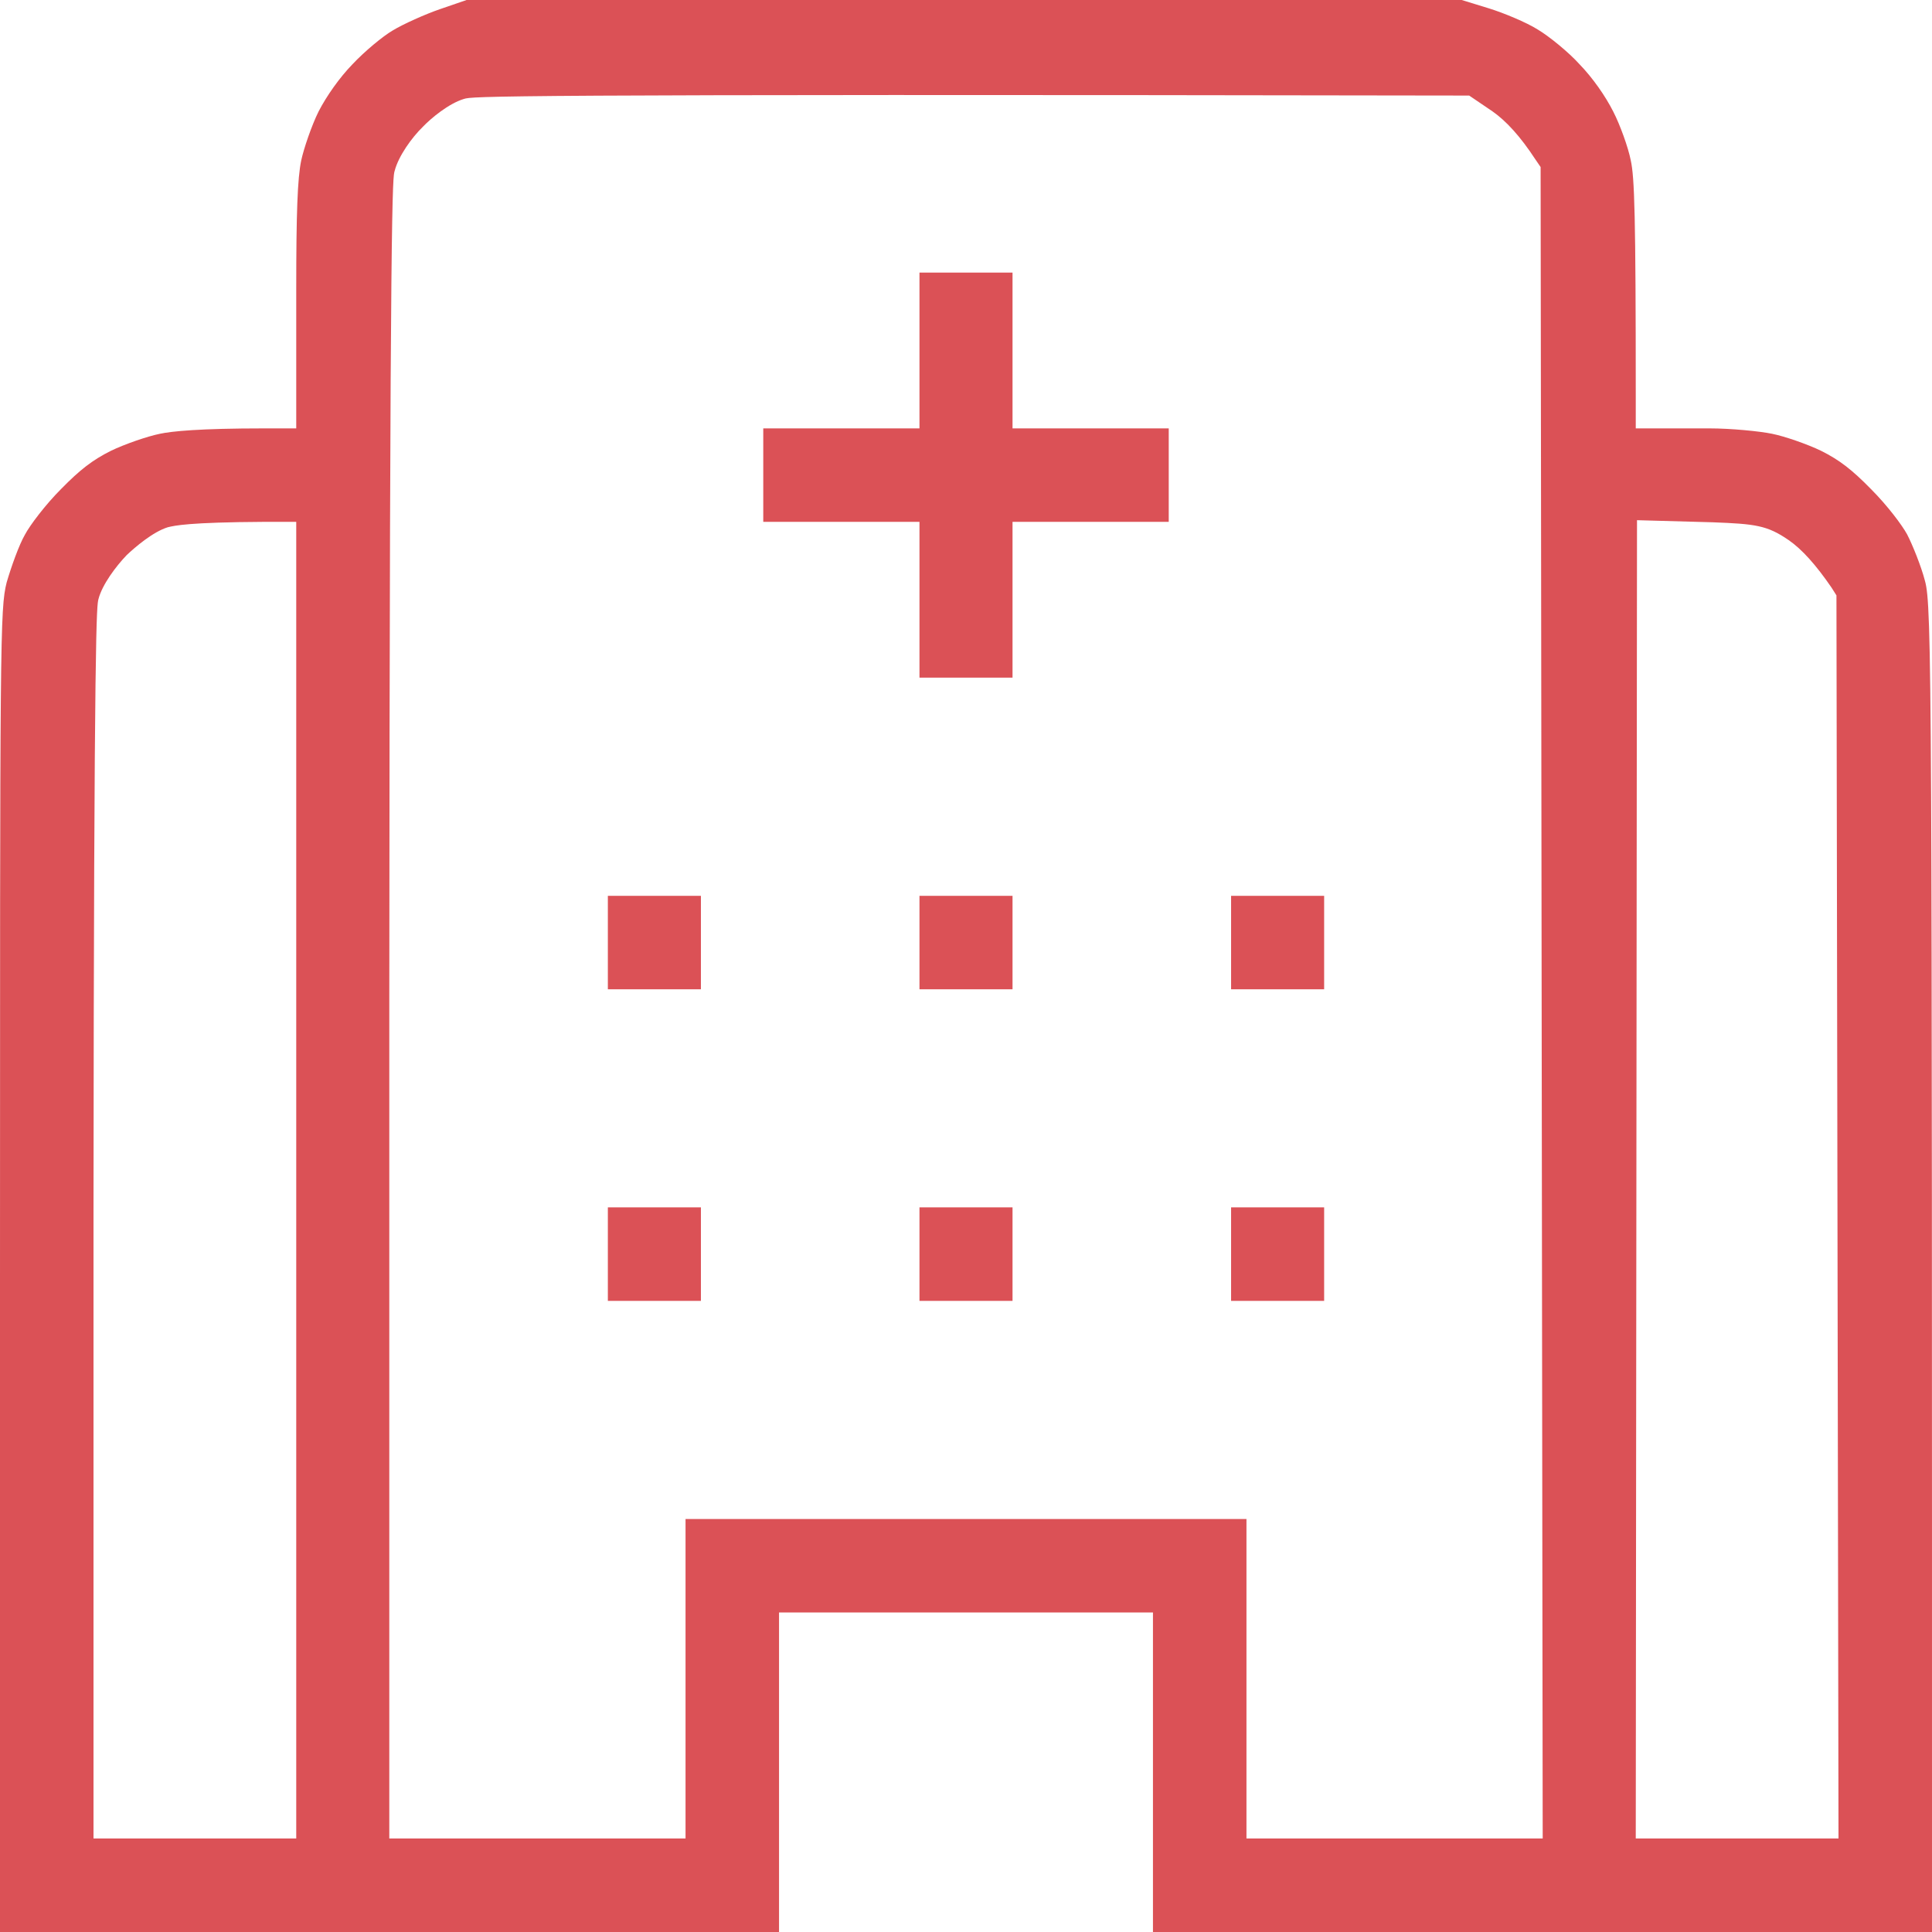 <svg width="48" height="48" viewBox="0 0 48 48" fill="none" xmlns="http://www.w3.org/2000/svg">
<g clip-path="url(#clip0_922_19789)">
<path fill-rule="evenodd" clip-rule="evenodd" d="M15.102 22.256V24.578H17.414V22.256H15.102ZM15.102 29.997V32.32H17.414V29.997H15.102ZM22.844 22.256V24.578H25.156V22.256H22.844ZM22.844 29.997V32.32H25.156V29.997H22.844ZM25.156 10.643V6.772H22.844V10.643H18.963V12.965H22.844V16.836H25.156V12.965H29.037V10.643H25.156ZM30.586 22.256V24.578H32.898V22.256H30.586ZM30.586 29.997V32.32H32.898V29.997H30.586ZM30.586 29.997V32.32H32.898V29.997H30.586ZM30.586 22.256V24.578H32.898V22.256H30.586ZM25.156 10.643V6.772H22.844V10.643H18.963V12.965H22.844V16.836H25.156V12.965H29.037V10.643H25.156ZM22.844 29.997V32.32H25.156V29.997H22.844ZM22.844 22.256V24.578H25.156V22.256H22.844ZM15.102 29.997V32.32H17.414V29.997H15.102ZM15.102 22.256V24.578H17.414V22.256H15.102ZM15.102 22.256V24.578H17.414V22.256H15.102ZM15.102 29.997V32.32H17.414V29.997H15.102ZM22.844 22.256V24.578H25.156V22.256H22.844ZM22.844 29.997V32.32H25.156V29.997H22.844ZM25.156 10.643V6.772H22.844V10.643H18.963V12.965H22.844V16.836H25.156V12.965H29.037V10.643H25.156ZM30.586 22.256V24.578H32.898V22.256H30.586ZM30.586 29.997V32.32H32.898V29.997H30.586ZM30.586 29.997V32.32H32.898V29.997H30.586ZM30.586 22.256V24.578H32.898V22.256H30.586ZM25.156 10.643V6.772H22.844V10.643H18.963V12.965H22.844V16.836H25.156V12.965H29.037V10.643H25.156ZM22.844 29.997V32.32H25.156V29.997H22.844ZM22.844 22.256V24.578H25.156V22.256H22.844ZM15.102 29.997V32.32H17.414V29.997H15.102ZM15.102 22.256V24.578H17.414V22.256H15.102ZM15.102 22.256V24.578H17.414V22.256H15.102ZM15.102 29.997V32.32H17.414V29.997H15.102ZM22.844 22.256V24.578H25.156V22.256H22.844ZM22.844 29.997V32.32H25.156V29.997H22.844ZM25.156 10.643V6.772H22.844V10.643H18.963V12.965H22.844V16.836H25.156V12.965H29.037V10.643H25.156ZM30.586 22.256V24.578H32.898V22.256H30.586ZM30.586 29.997V32.32H32.898V29.997H30.586ZM30.586 29.997V32.32H32.898V29.997H30.586ZM30.586 22.256V24.578H32.898V22.256H30.586ZM25.156 10.643V6.772H22.844V10.643H18.963V12.965H22.844V16.836H25.156V12.965H29.037V10.643H25.156ZM22.844 29.997V32.32H25.156V29.997H22.844ZM22.844 22.256V24.578H25.156V22.256H22.844ZM15.102 29.997V32.32H17.414V29.997H15.102ZM15.102 22.256V24.578H17.414V22.256H15.102ZM15.102 22.256V24.578H17.414V22.256H15.102ZM15.102 29.997V32.32H17.414V29.997H15.102ZM22.844 22.256V24.578H25.156V22.256H22.844ZM22.844 29.997V32.32H25.156V29.997H22.844ZM25.156 10.643V6.772H22.844V10.643H18.963V12.965H22.844V16.836H25.156V12.965H29.037V10.643H25.156ZM30.586 22.256V24.578H32.898V22.256H30.586ZM30.586 29.997V32.32H32.898V29.997H30.586ZM30.586 29.997V32.32H32.898V29.997H30.586ZM30.586 22.256V24.578H32.898V22.256H30.586ZM25.156 10.643V6.772H22.844V10.643H18.963V12.965H22.844V16.836H25.156V12.965H29.037V10.643H25.156ZM22.844 29.997V32.32H25.156V29.997H22.844ZM22.844 22.256V24.578H25.156V22.256H22.844ZM15.102 29.997V32.32H17.414V29.997H15.102ZM15.102 22.256V24.578H17.414V22.256H15.102ZM15.102 22.256V24.578H17.414V22.256H15.102ZM15.102 29.997V32.32H17.414V29.997H15.102ZM22.844 22.256V24.578H25.156V22.256H22.844ZM22.844 29.997V32.32H25.156V29.997H22.844ZM25.156 10.643V6.772H22.844V10.643H18.963V12.965H22.844V16.836H25.156V12.965H29.037V10.643H25.156ZM30.586 22.256V24.578H32.898V22.256H30.586ZM30.586 29.997V32.32H32.898V29.997H30.586ZM30.586 29.997V32.32H32.898V29.997H30.586ZM30.586 22.256V24.578H32.898V22.256H30.586ZM25.156 10.643V6.772H22.844V10.643H18.963V12.965H22.844V16.836H25.156V12.965H29.037V10.643H25.156ZM22.844 29.997V32.32H25.156V29.997H22.844ZM22.844 22.256V24.578H25.156V22.256H22.844ZM15.102 29.997V32.32H17.414V29.997H15.102ZM15.102 22.256V24.578H17.414V22.256H15.102ZM15.102 22.256V24.578H17.414V22.256H15.102ZM15.102 29.997V32.32H17.414V29.997H15.102ZM22.844 22.256V24.578H25.156V22.256H22.844ZM22.844 29.997V32.32H25.156V29.997H22.844ZM25.156 10.643V6.772H22.844V10.643H18.963V12.965H22.844V16.836H25.156V12.965H29.037V10.643H25.156ZM30.586 22.256V24.578H32.898V22.256H30.586ZM30.586 29.997V32.32H32.898V29.997H30.586ZM30.586 29.997V32.32H32.898V29.997H30.586ZM30.586 22.256V24.578H32.898V22.256H30.586ZM25.156 10.643V6.772H22.844V10.643H18.963V12.965H22.844V16.836H25.156V12.965H29.037V10.643H25.156ZM22.844 29.997V32.32H25.156V29.997H22.844ZM22.844 22.256V24.578H25.156V22.256H22.844ZM15.102 29.997V32.32H17.414V29.997H15.102ZM15.102 22.256V24.578H17.414V22.256H15.102ZM15.102 22.256V24.578H17.414V22.256H15.102ZM15.102 29.997V32.32H17.414V29.997H15.102ZM22.844 22.256V24.578H25.156V22.256H22.844ZM22.844 29.997V32.32H25.156V29.997H22.844ZM25.156 10.643V6.772H22.844V10.643H18.963V12.965H22.844V16.836H25.156V12.965H29.037V10.643H25.156ZM30.586 22.256V24.578H32.898V22.256H30.586ZM30.586 29.997V32.32H32.898V29.997H30.586ZM30.586 29.997V32.32H32.898V29.997H30.586ZM30.586 22.256V24.578H32.898V22.256H30.586ZM25.156 10.643V6.772H22.844V10.643H18.963V12.965H22.844V16.836H25.156V12.965H29.037V10.643H25.156ZM22.844 29.997V32.32H25.156V29.997H22.844ZM22.844 22.256V24.578H25.156V22.256H22.844ZM15.102 29.997V32.32H17.414V29.997H15.102ZM15.102 22.256V24.578H17.414V22.256H15.102ZM15.102 22.256V24.578H17.414V22.256H15.102ZM15.102 29.997V32.32H17.414V29.997H15.102ZM22.844 22.256V24.578H25.156V22.256H22.844ZM22.844 29.997V32.32H25.156V29.997H22.844ZM25.156 10.643V6.772H22.844V10.643H18.963V12.965H22.844V16.836H25.156V12.965H29.037V10.643H25.156ZM30.586 22.256V24.578H32.898V22.256H30.586ZM30.586 29.997V32.32H32.898V29.997H30.586ZM30.586 29.997V32.32H32.898V29.997H30.586ZM30.586 22.256V24.578H32.898V22.256H30.586ZM25.156 10.643V6.772H22.844V10.643H18.963V12.965H22.844V16.836H25.156V12.965H29.037V10.643H25.156ZM22.844 29.997V32.32H25.156V29.997H22.844ZM22.844 22.256V24.578H25.156V22.256H22.844ZM15.102 29.997V32.32H17.414V29.997H15.102ZM15.102 22.256V24.578H17.414V22.256H15.102ZM15.102 22.256V24.578H17.414V22.256H15.102ZM15.102 29.997V32.32H17.414V29.997H15.102ZM22.844 22.256V24.578H25.156V22.256H22.844ZM22.844 29.997V32.32H25.156V29.997H22.844ZM25.156 10.643V6.772H22.844V10.643H18.963V12.965H22.844V16.836H25.156V12.965H29.037V10.643H25.156ZM30.586 22.256V24.578H32.898V22.256H30.586ZM30.586 29.997V32.32H32.898V29.997H30.586ZM30.586 29.997V32.32H32.898V29.997H30.586ZM30.586 22.256V24.578H32.898V22.256H30.586ZM25.156 10.643V6.772H22.844V10.643H18.963V12.965H22.844V16.836H25.156V12.965H29.037V10.643H25.156ZM22.844 29.997V32.32H25.156V29.997H22.844ZM22.844 22.256V24.578H25.156V22.256H22.844ZM15.102 29.997V32.32H17.414V29.997H15.102ZM15.102 22.256V24.578H17.414V22.256H15.102ZM15.102 22.256V24.578H17.414V22.256H15.102ZM15.102 29.997V32.32H17.414V29.997H15.102ZM22.844 22.256V24.578H25.156V22.256H22.844ZM22.844 29.997V32.32H25.156V29.997H22.844ZM25.156 10.643V6.772H22.844V10.643H18.963V12.965H22.844V16.836H25.156V12.965H29.037V10.643H25.156ZM30.586 22.256V24.578H32.898V22.256H30.586ZM30.586 29.997V32.32H32.898V29.997H30.586ZM30.586 29.997V32.32H32.898V29.997H30.586ZM30.586 22.256V24.578H32.898V22.256H30.586ZM25.156 10.643V6.772H22.844V10.643H18.963V12.965H22.844V16.836H25.156V12.965H29.037V10.643H25.156ZM22.844 29.997V32.32H25.156V29.997H22.844ZM22.844 22.256V24.578H25.156V22.256H22.844ZM15.102 29.997V32.32H17.414V29.997H15.102ZM15.102 22.256V24.578H17.414V22.256H15.102ZM15.102 22.256V24.578H17.414V22.256H15.102ZM15.102 29.997V32.32H17.414V29.997H15.102ZM22.844 22.256V24.578H25.156V22.256H22.844ZM22.844 29.997V32.32H25.156V29.997H22.844ZM25.156 10.643V6.772H22.844V10.643H18.963V12.965H22.844V16.836H25.156V12.965H29.037V10.643H25.156ZM30.586 22.256V24.578H32.898V22.256H30.586ZM30.586 29.997V32.32H32.898V29.997H30.586ZM30.586 32.32H32.898V29.997H30.586V32.32ZM30.586 22.256V24.578H32.898V22.256H30.586ZM25.156 6.772H22.844V10.643H18.963V12.965H22.844V16.836H25.156V12.965H29.037V10.643H25.156V6.772ZM22.844 32.32H25.156V29.997H22.844V32.32ZM22.844 24.578H25.156V22.256H22.844V24.578ZM15.102 32.32H17.414V29.997H15.102V32.32ZM15.102 24.578H17.414V22.256H15.102V24.578ZM48 48C48 16.929 48 15.05 47.825 14.431C47.732 14.07 47.515 13.533 47.381 13.275C47.257 13.048 46.895 12.563 46.483 12.15C46.008 11.665 45.698 11.427 45.244 11.2C44.903 11.035 44.336 10.839 44.026 10.777C43.727 10.715 43.014 10.643 42.467 10.643H40.64V9.868C40.64 5.326 40.609 4.408 40.516 3.985C40.454 3.665 40.248 3.097 40.083 2.777C39.886 2.385 39.566 1.93 39.246 1.6C38.978 1.301 38.483 0.898 38.204 0.733C37.925 0.557 37.357 0.32 36.986 0.206L36.315 0H11.592L10.932 0.227C10.57 0.351 10.013 0.599 9.745 0.764C9.517 0.898 9.063 1.27 8.754 1.6C8.434 1.93 8.114 2.385 7.917 2.766C7.742 3.117 7.546 3.695 7.484 3.985C7.391 4.428 7.36 5.295 7.36 7.185V10.643H6.575C4.945 10.643 4.263 10.715 3.974 10.777C3.665 10.839 3.097 11.035 2.756 11.2C2.302 11.427 1.992 11.665 1.517 12.15C1.135 12.532 0.743 13.048 0.619 13.285C0.475 13.533 0.279 14.08 0.165 14.472C0 15.133 0 15.763 0 31.907V48H19.355V40.062H28.645V48H48ZM40.671 12.924L42.55 12.976C43.603 13.017 43.902 13.048 44.439 13.419C44.769 13.646 45.12 14.039 45.502 14.596L45.626 14.792L45.677 45.677H40.64L40.671 12.924ZM7.36 45.677H2.323V30.163C2.333 15.298 2.405 15.05 2.446 14.885C2.539 14.524 2.88 14.07 3.148 13.791C3.355 13.595 3.799 13.213 4.17 13.099C4.346 13.058 4.666 12.976 6.575 12.965H7.36V45.677ZM17.032 37.739V45.677H9.672V24.836C9.683 4.645 9.755 4.397 9.806 4.243C9.899 3.881 10.23 3.417 10.508 3.148C10.704 2.942 11.148 2.57 11.53 2.457C11.737 2.395 11.943 2.333 36.263 2.374H36.501L37.079 2.766C37.419 3.004 37.77 3.386 38.142 3.954L38.276 4.15L38.328 45.677H30.968V37.739H17.032ZM32.898 29.997H30.586V32.32H32.898V29.997ZM32.898 22.256H30.586V24.578H32.898V22.256ZM25.156 6.772H22.844V10.643H18.963V12.965H22.844V16.836H25.156V12.965H29.037V10.643H25.156V6.772ZM22.844 32.32H25.156V29.997H22.844V32.32ZM22.844 24.578H25.156V22.256H22.844V24.578ZM15.102 32.32H17.414V29.997H15.102V32.32ZM15.102 24.578H17.414V22.256H15.102V24.578ZM15.102 22.256V24.578H17.414V22.256H15.102ZM15.102 29.997V32.32H17.414V29.997H15.102ZM22.844 22.256V24.578H25.156V22.256H22.844ZM22.844 29.997V32.32H25.156V29.997H22.844ZM25.156 10.643V6.772H22.844V10.643H18.963V12.965H22.844V16.836H25.156V12.965H29.037V10.643H25.156ZM30.586 22.256V24.578H32.898V22.256H30.586ZM30.586 29.997V32.32H32.898V29.997H30.586ZM30.586 29.997V32.32H32.898V29.997H30.586ZM30.586 22.256V24.578H32.898V22.256H30.586ZM25.156 10.643V6.772H22.844V10.643H18.963V12.965H22.844V16.836H25.156V12.965H29.037V10.643H25.156ZM22.844 29.997V32.32H25.156V29.997H22.844ZM22.844 22.256V24.578H25.156V22.256H22.844ZM15.102 29.997V32.32H17.414V29.997H15.102ZM15.102 22.256V24.578H17.414V22.256H15.102ZM15.102 22.256V24.578H17.414V22.256H15.102ZM15.102 29.997V32.32H17.414V29.997H15.102ZM22.844 22.256V24.578H25.156V22.256H22.844ZM22.844 29.997V32.32H25.156V29.997H22.844ZM25.156 10.643V6.772H22.844V10.643H18.963V12.965H22.844V16.836H25.156V12.965H29.037V10.643H25.156ZM30.586 22.256V24.578H32.898V22.256H30.586ZM30.586 29.997V32.32H32.898V29.997H30.586ZM30.586 29.997V32.32H32.898V29.997H30.586ZM30.586 22.256V24.578H32.898V22.256H30.586ZM25.156 10.643V6.772H22.844V10.643H18.963V12.965H22.844V16.836H25.156V12.965H29.037V10.643H25.156ZM22.844 29.997V32.32H25.156V29.997H22.844ZM22.844 22.256V24.578H25.156V22.256H22.844ZM15.102 29.997V32.32H17.414V29.997H15.102ZM15.102 22.256V24.578H17.414V22.256H15.102ZM15.102 22.256V24.578H17.414V22.256H15.102ZM15.102 29.997V32.32H17.414V29.997H15.102ZM22.844 22.256V24.578H25.156V22.256H22.844ZM22.844 29.997V32.32H25.156V29.997H22.844ZM25.156 10.643V6.772H22.844V10.643H18.963V12.965H22.844V16.836H25.156V12.965H29.037V10.643H25.156ZM30.586 22.256V24.578H32.898V22.256H30.586ZM30.586 29.997V32.32H32.898V29.997H30.586ZM30.586 29.997V32.32H32.898V29.997H30.586ZM30.586 22.256V24.578H32.898V22.256H30.586ZM25.156 10.643V6.772H22.844V10.643H18.963V12.965H22.844V16.836H25.156V12.965H29.037V10.643H25.156ZM22.844 29.997V32.32H25.156V29.997H22.844ZM22.844 22.256V24.578H25.156V22.256H22.844ZM15.102 29.997V32.32H17.414V29.997H15.102ZM15.102 22.256V24.578H17.414V22.256H15.102ZM15.102 22.256V24.578H17.414V22.256H15.102ZM15.102 29.997V32.32H17.414V29.997H15.102ZM22.844 22.256V24.578H25.156V22.256H22.844ZM22.844 29.997V32.32H25.156V29.997H22.844ZM25.156 10.643V6.772H22.844V10.643H18.963V12.965H22.844V16.836H25.156V12.965H29.037V10.643H25.156ZM30.586 22.256V24.578H32.898V22.256H30.586ZM30.586 29.997V32.32H32.898V29.997H30.586ZM30.586 29.997V32.32H32.898V29.997H30.586ZM30.586 22.256V24.578H32.898V22.256H30.586ZM25.156 10.643V6.772H22.844V10.643H18.963V12.965H22.844V16.836H25.156V12.965H29.037V10.643H25.156ZM22.844 29.997V32.32H25.156V29.997H22.844ZM22.844 22.256V24.578H25.156V22.256H22.844ZM15.102 29.997V32.32H17.414V29.997H15.102ZM15.102 22.256V24.578H17.414V22.256H15.102ZM15.102 22.256V24.578H17.414V22.256H15.102ZM15.102 29.997V32.32H17.414V29.997H15.102ZM22.844 22.256V24.578H25.156V22.256H22.844ZM22.844 29.997V32.32H25.156V29.997H22.844ZM25.156 10.643V6.772H22.844V10.643H18.963V12.965H22.844V16.836H25.156V12.965H29.037V10.643H25.156ZM30.586 22.256V24.578H32.898V22.256H30.586ZM30.586 29.997V32.32H32.898V29.997H30.586ZM30.586 29.997V32.32H32.898V29.997H30.586ZM30.586 22.256V24.578H32.898V22.256H30.586ZM25.156 10.643V6.772H22.844V10.643H18.963V12.965H22.844V16.836H25.156V12.965H29.037V10.643H25.156ZM22.844 29.997V32.32H25.156V29.997H22.844ZM22.844 22.256V24.578H25.156V22.256H22.844ZM15.102 29.997V32.32H17.414V29.997H15.102ZM15.102 22.256V24.578H17.414V22.256H15.102ZM15.102 22.256V24.578H17.414V22.256H15.102ZM15.102 29.997V32.32H17.414V29.997H15.102ZM22.844 22.256V24.578H25.156V22.256H22.844ZM22.844 29.997V32.32H25.156V29.997H22.844ZM25.156 10.643V6.772H22.844V10.643H18.963V12.965H22.844V16.836H25.156V12.965H29.037V10.643H25.156ZM30.586 22.256V24.578H32.898V22.256H30.586ZM30.586 29.997V32.32H32.898V29.997H30.586ZM30.586 29.997V32.32H32.898V29.997H30.586ZM30.586 22.256V24.578H32.898V22.256H30.586ZM25.156 10.643V6.772H22.844V10.643H18.963V12.965H22.844V16.836H25.156V12.965H29.037V10.643H25.156ZM22.844 29.997V32.32H25.156V29.997H22.844ZM22.844 22.256V24.578H25.156V22.256H22.844ZM15.102 29.997V32.32H17.414V29.997H15.102ZM15.102 22.256V24.578H17.414V22.256H15.102ZM15.102 22.256V24.578H17.414V22.256H15.102ZM15.102 29.997V32.32H17.414V29.997H15.102ZM22.844 22.256V24.578H25.156V22.256H22.844ZM22.844 29.997V32.32H25.156V29.997H22.844ZM25.156 10.643V6.772H22.844V10.643H18.963V12.965H22.844V16.836H25.156V12.965H29.037V10.643H25.156ZM30.586 22.256V24.578H32.898V22.256H30.586ZM30.586 29.997V32.32H32.898V29.997H30.586ZM30.586 29.997V32.32H32.898V29.997H30.586ZM30.586 22.256V24.578H32.898V22.256H30.586ZM25.156 10.643V6.772H22.844V10.643H18.963V12.965H22.844V16.836H25.156V12.965H29.037V10.643H25.156ZM22.844 29.997V32.32H25.156V29.997H22.844ZM22.844 22.256V24.578H25.156V22.256H22.844ZM15.102 29.997V32.32H17.414V29.997H15.102ZM15.102 22.256V24.578H17.414V22.256H15.102ZM15.102 22.256V24.578H17.414V22.256H15.102ZM15.102 29.997V32.32H17.414V29.997H15.102ZM22.844 22.256V24.578H25.156V22.256H22.844ZM22.844 29.997V32.32H25.156V29.997H22.844ZM25.156 10.643V6.772H22.844V10.643H18.963V12.965H22.844V16.836H25.156V12.965H29.037V10.643H25.156ZM30.586 22.256V24.578H32.898V22.256H30.586ZM30.586 29.997V32.32H32.898V29.997H30.586ZM30.586 29.997V32.32H32.898V29.997H30.586ZM30.586 22.256V24.578H32.898V22.256H30.586ZM25.156 10.643V6.772H22.844V10.643H18.963V12.965H22.844V16.836H25.156V12.965H29.037V10.643H25.156ZM22.844 29.997V32.32H25.156V29.997H22.844ZM22.844 22.256V24.578H25.156V22.256H22.844ZM15.102 29.997V32.32H17.414V29.997H15.102ZM15.102 22.256V24.578H17.414V22.256H15.102ZM15.102 22.256V24.578H17.414V22.256H15.102ZM15.102 29.997V32.32H17.414V29.997H15.102ZM22.844 22.256V24.578H25.156V22.256H22.844ZM22.844 29.997V32.32H25.156V29.997H22.844ZM25.156 10.643V6.772H22.844V10.643H18.963V12.965H22.844V16.836H25.156V12.965H29.037V10.643H25.156ZM30.586 22.256V24.578H32.898V22.256H30.586ZM30.586 29.997V32.32H32.898V29.997H30.586ZM30.586 29.997V32.32H32.898V29.997H30.586ZM30.586 22.256V24.578H32.898V22.256H30.586ZM25.156 10.643V6.772H22.844V10.643H18.963V12.965H22.844V16.836H25.156V12.965H29.037V10.643H25.156ZM22.844 29.997V32.32H25.156V29.997H22.844ZM22.844 22.256V24.578H25.156V22.256H22.844ZM15.102 29.997V32.32H17.414V29.997H15.102ZM15.102 22.256V24.578H17.414V22.256H15.102ZM15.102 22.256V24.578H17.414V22.256H15.102ZM15.102 29.997V32.32H17.414V29.997H15.102ZM22.844 22.256V24.578H25.156V22.256H22.844ZM22.844 29.997V32.32H25.156V29.997H22.844ZM25.156 10.643V6.772H22.844V10.643H18.963V12.965H22.844V16.836H25.156V12.965H29.037V10.643H25.156ZM30.586 22.256V24.578H32.898V22.256H30.586ZM30.586 29.997V32.32H32.898V29.997H30.586ZM30.586 29.997V32.32H32.898V29.997H30.586ZM30.586 22.256V24.578H32.898V22.256H30.586ZM25.156 10.643V6.772H22.844V10.643H18.963V12.965H22.844V16.836H25.156V12.965H29.037V10.643H25.156ZM22.844 29.997V32.32H25.156V29.997H22.844ZM22.844 22.256V24.578H25.156V22.256H22.844ZM15.102 29.997V32.32H17.414V29.997H15.102ZM15.102 22.256V24.578H17.414V22.256H15.102ZM15.102 22.256V24.578H17.414V22.256H15.102ZM15.102 29.997V32.32H17.414V29.997H15.102ZM22.844 22.256V24.578H25.156V22.256H22.844ZM22.844 29.997V32.32H25.156V29.997H22.844ZM25.156 10.643V6.772H22.844V10.643H18.963V12.965H22.844V16.836H25.156V12.965H29.037V10.643H25.156ZM30.586 22.256V24.578H32.898V22.256H30.586ZM30.586 29.997V32.32H32.898V29.997H30.586ZM25.156 10.643V6.772H22.844V10.643H18.963V12.965H22.844V16.836H25.156V12.965H29.037V10.643H25.156ZM15.102 22.256V24.578H17.414V22.256H15.102ZM22.844 22.256V24.578H25.156V22.256H22.844ZM30.586 22.256V24.578H32.898V22.256H30.586ZM15.102 29.997V32.32H17.414V29.997H15.102ZM22.844 29.997V32.32H25.156V29.997H22.844ZM30.586 29.997V32.32H32.898V29.997H30.586Z" fill="#DB5156"/>
</g>
<defs>
<clipPath id="clip0_922_19789">
<rect width="48" height="48" fill="white"/>
</clipPath>
</defs>
</svg>
